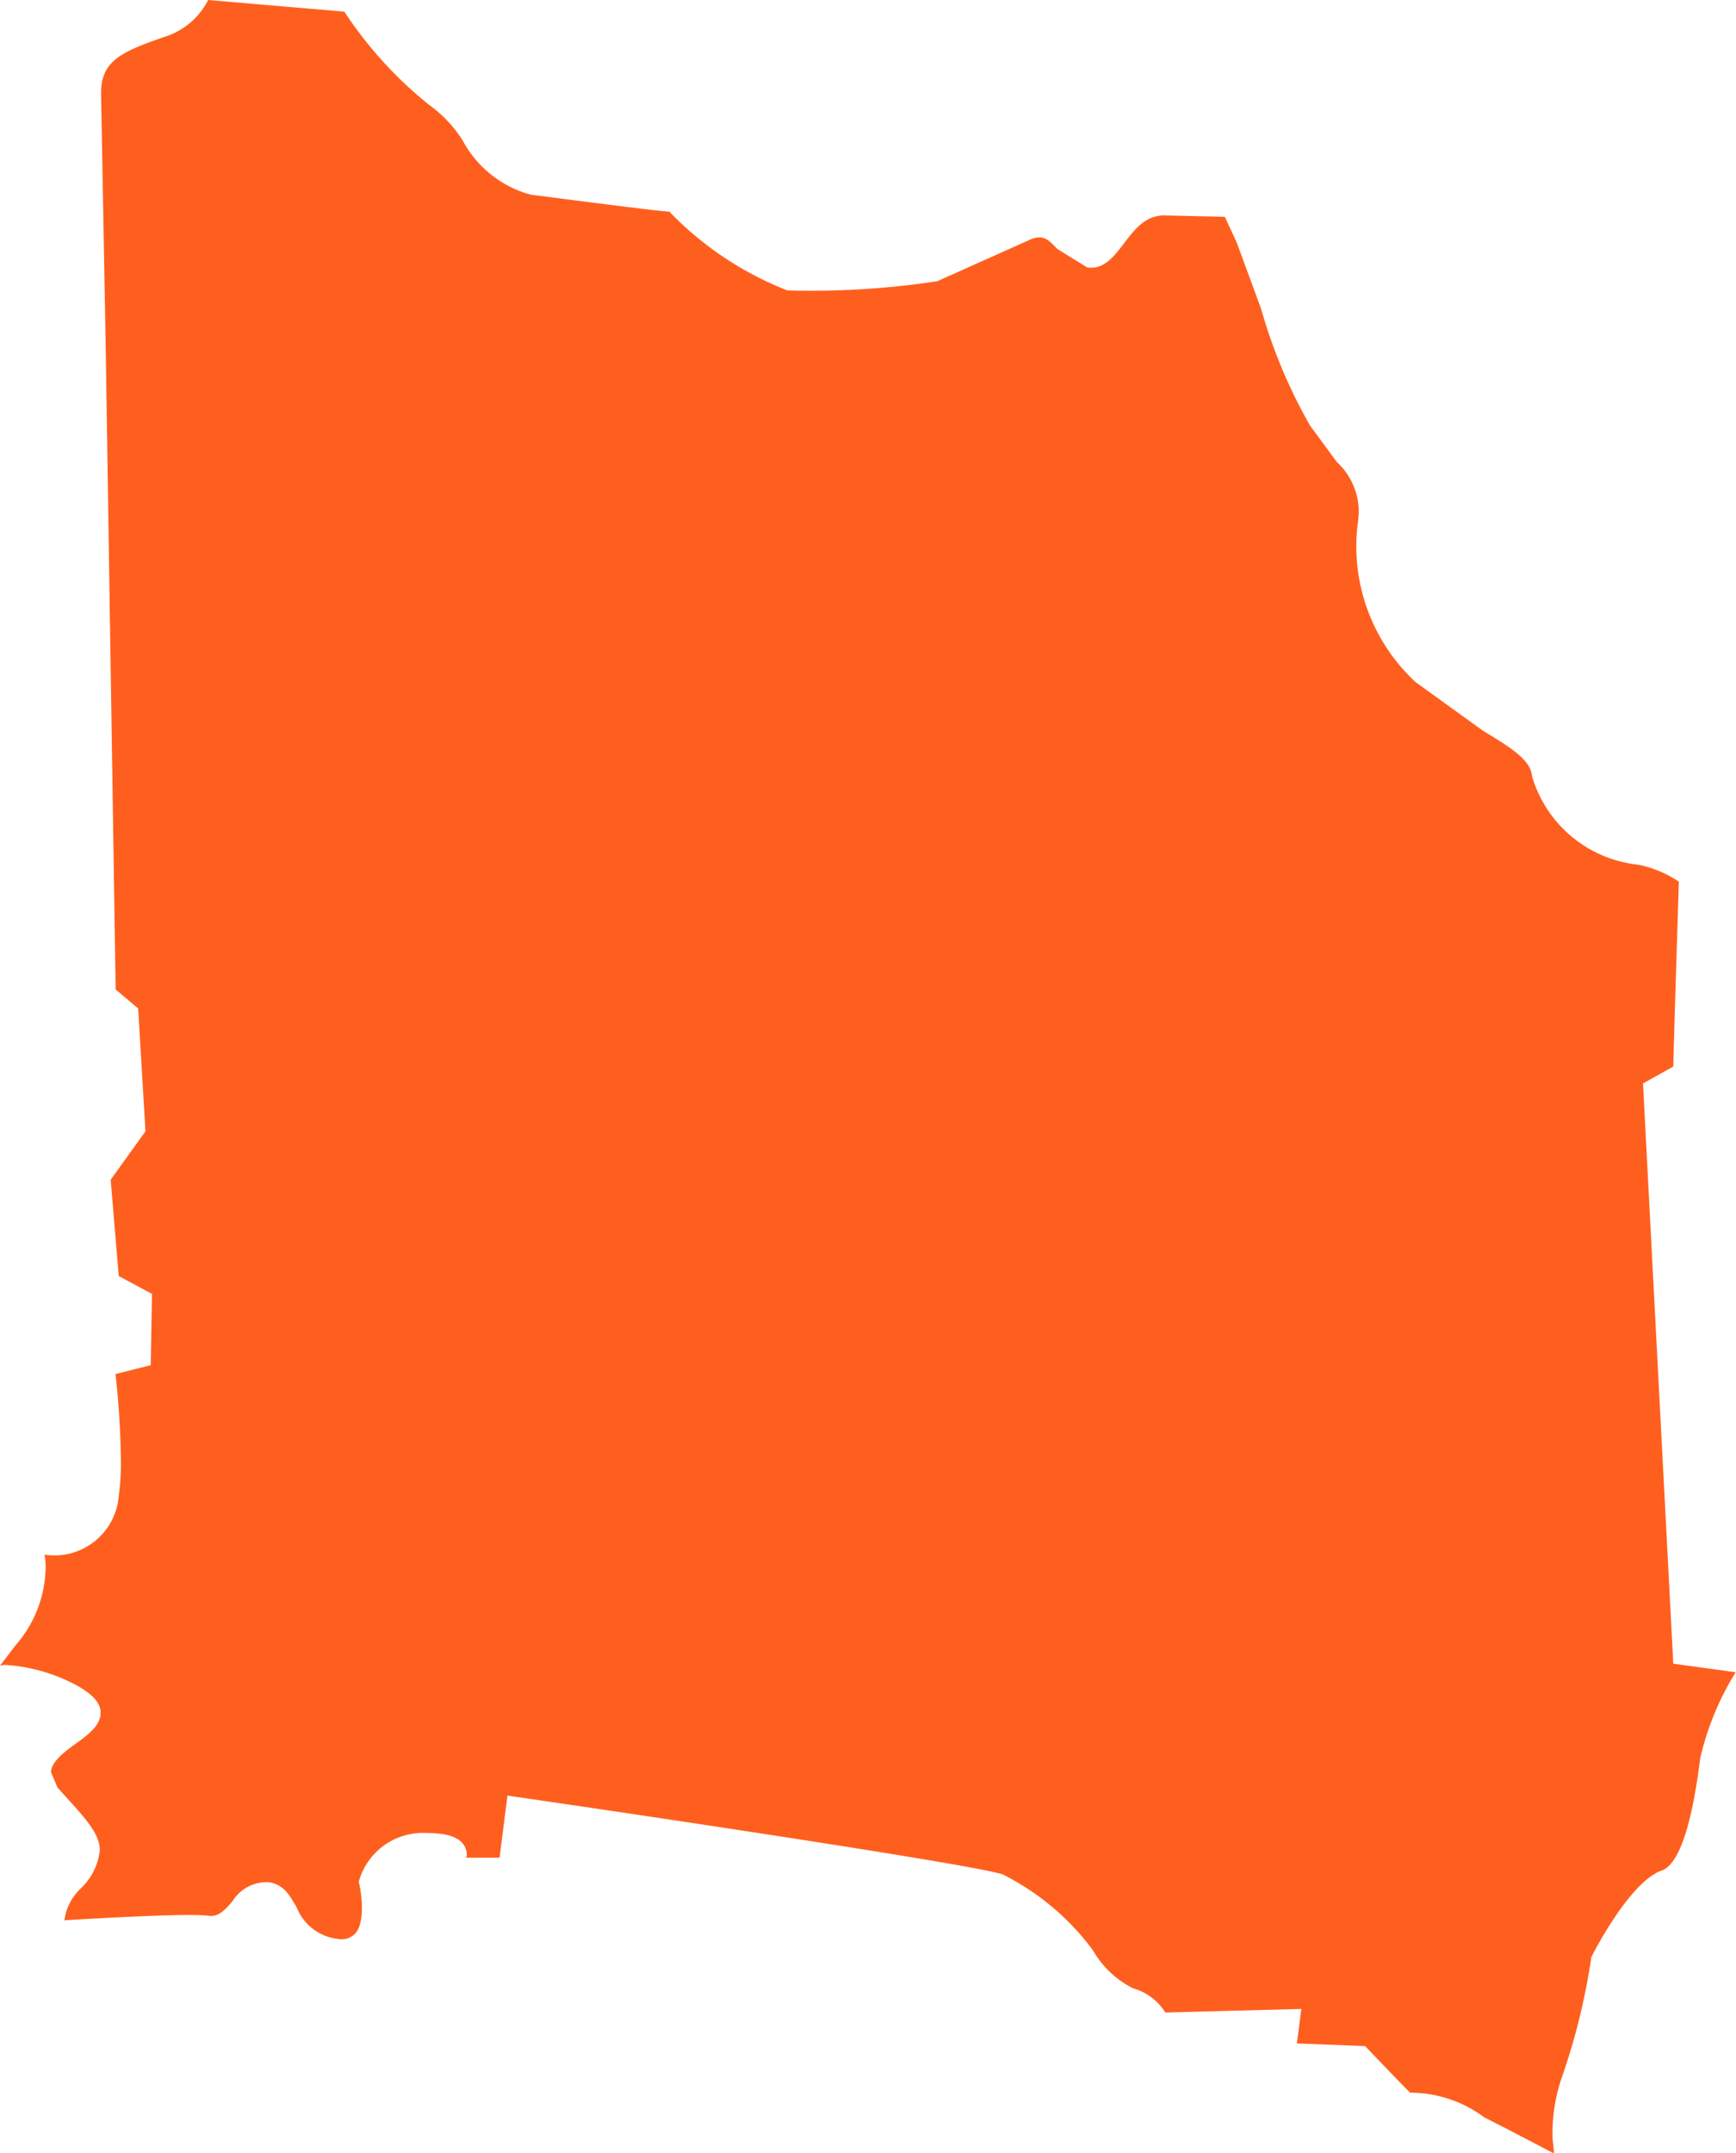 <svg xmlns="http://www.w3.org/2000/svg" xmlns:xlink="http://www.w3.org/1999/xlink" width="11.183" height="13.864" viewBox="0 0 11.183 13.864"><defs><clipPath id="clip-path"><path id="Path_42" data-name="Path 42" d="M0,0H11.183V-13.864H0Z" fill="none"></path></clipPath></defs><g id="COFFEE" transform="translate(0 13.864)"><g id="Group_46" data-name="Group 46" clip-path="url(#clip-path)"><g id="Group_45" data-name="Group 45" transform="translate(1.079 -13.633)"><path id="Path_41" data-name="Path 41" d="M0,0H0C-.294.1-.428.158-.428.369c0,.006.029,1.579.029,1.579L-.334,6.14l.145.122.047.791-.224.312s.048.575.052.62L-.1,8.1l-.008.459-.227.057A5.557,5.557,0,0,1-.3,9.19,1.564,1.564,0,0,1-.314,9.4a.416.416,0,0,1-.478.379.484.484,0,0,1,.007.085.778.778,0,0,1-.195.5l-.1.131a.093.093,0,0,1,.038-.006,1.115,1.115,0,0,1,.45.128c.1.054.155.108.161.169v.012c0,.08-.079.14-.163.2s-.152.118-.157.18l.042.1.054.06c.135.148.219.242.219.346a.4.4,0,0,1-.128.249.343.343,0,0,0-.1.2c.373-.022.816-.044.929-.029.062.008.1-.031.154-.094a.258.258,0,0,1,.231-.122c.1.012.14.089.183.164a.323.323,0,0,0,.258.2.124.124,0,0,0,.118-.033c.068-.077.04-.267.023-.334a.428.428,0,0,1,.431-.314c.136,0,.217.025.251.086a.118.118,0,0,1,.014.055c0,.01,0,.01-.006.018l.217,0c.008-.061.051-.4.051-.4l.045.007c.117.016,2.887.421,3.144.5a1.632,1.632,0,0,1,.583.49.612.612,0,0,0,.258.244.36.36,0,0,1,.208.156l.876-.023s-.021.164-.029.222l.44.017s.269.283.291.3a.8.8,0,0,1,.475.158l.17.087.28.146c0-.039-.009-.073-.009-.116a1.105,1.105,0,0,1,.062-.379,4.174,4.174,0,0,0,.188-.768c.03-.062.256-.489.453-.558.16-.055.225-.542.249-.726a1.828,1.828,0,0,1,.228-.551L9.7,10.481,9.505,6.745,9.7,6.636c0-.047.034-1.136.036-1.19a.714.714,0,0,0-.266-.11.8.8,0,0,1-.68-.569c-.007-.106-.144-.189-.316-.293L8.04,4.161a1.194,1.194,0,0,1-.382-.87,1.078,1.078,0,0,1,.009-.148.662.662,0,0,0,.007-.094.441.441,0,0,0-.142-.306L7.36,2.509a3.359,3.359,0,0,1-.315-.751l-.157-.427-.077-.166L6.42,1.156c-.123,0-.193.094-.26.182s-.13.168-.235.153l-.193-.119c-.058-.062-.09-.091-.164-.065l-.61.273a5.458,5.458,0,0,1-.965.059,2.136,2.136,0,0,1-.761-.508c0,.008-.894-.109-.894-.109A.708.708,0,0,1,1.9.671.824.824,0,0,0,1.685.444a2.6,2.6,0,0,1-.546-.6L.262-.231A.474.474,0,0,1,0,0" fill="#ff5f1e"></path></g></g></g></svg>
